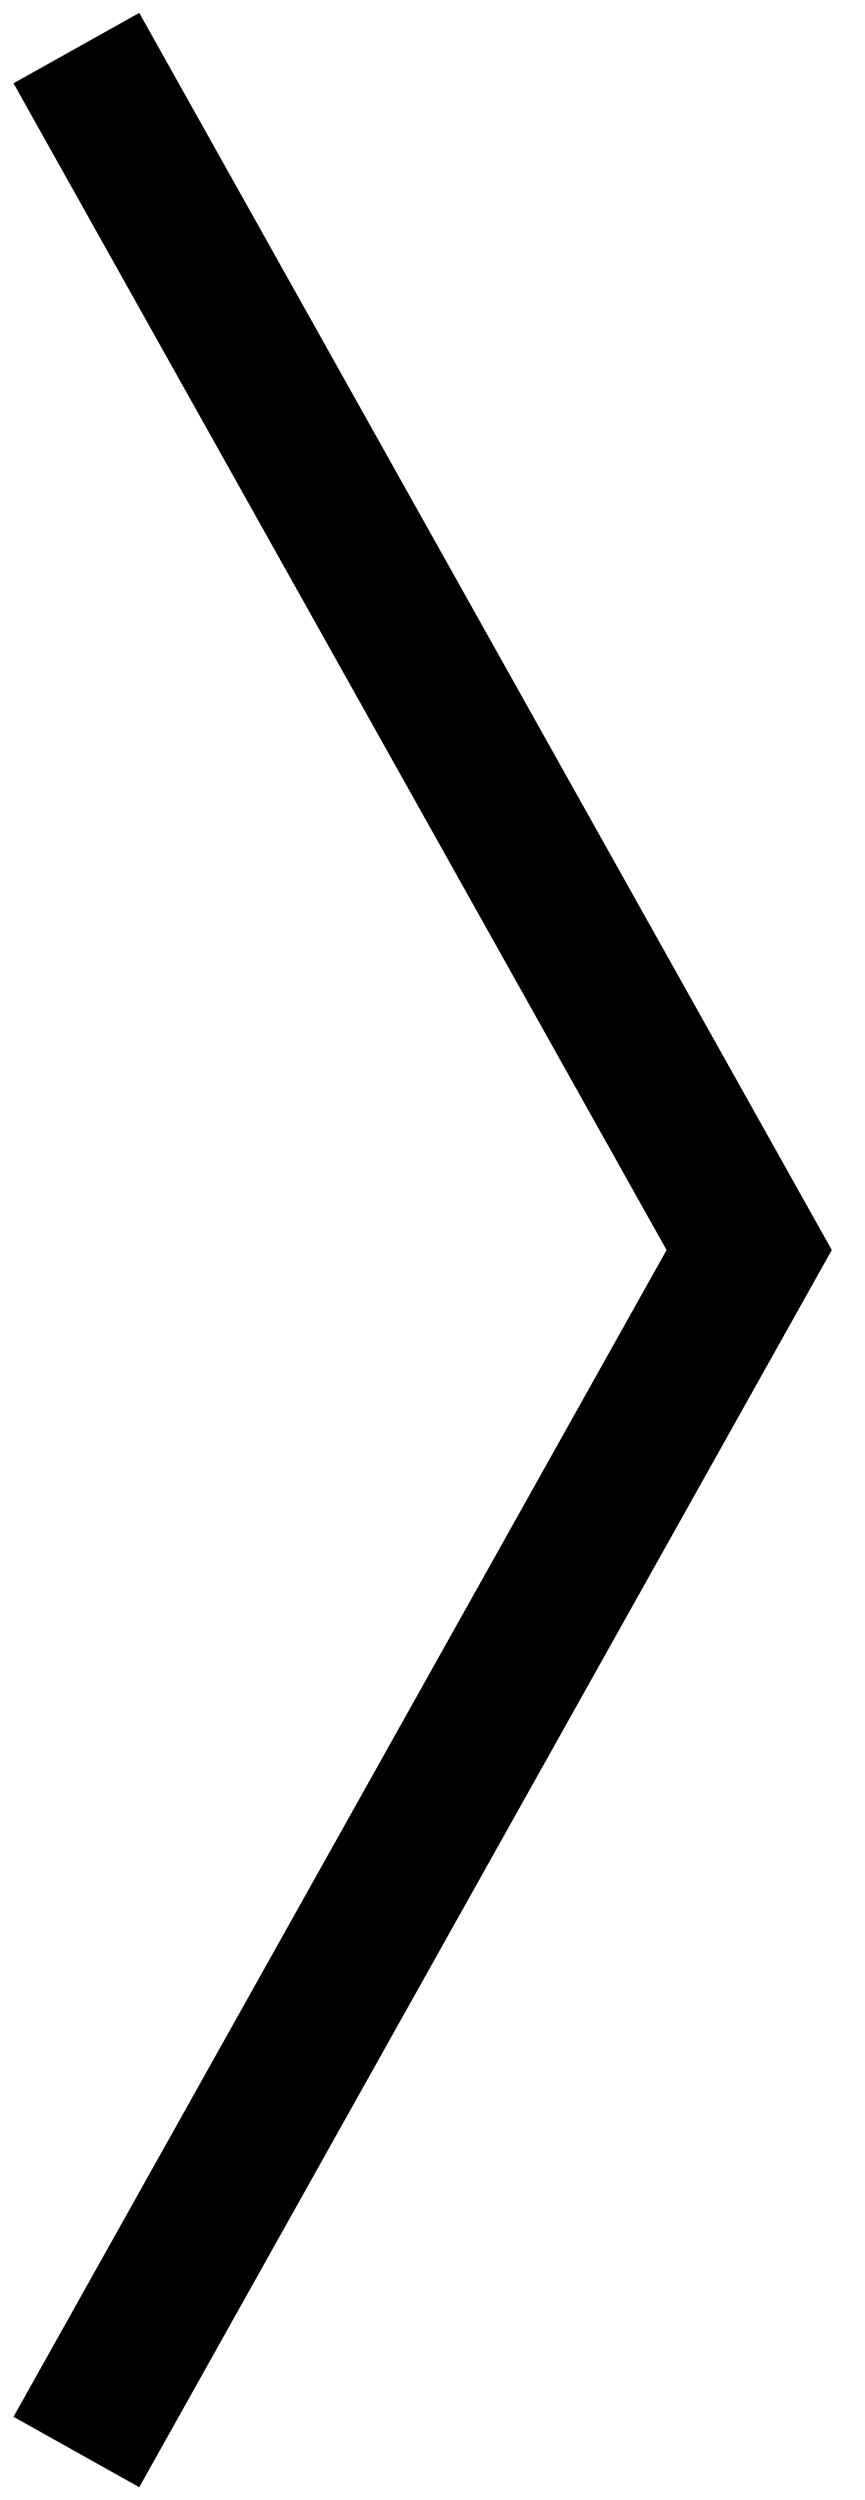 <?xml version="1.0" encoding="UTF-8" standalone="no"?>
<svg
   viewBox="0 0 18 52"
   inkscape:version="1.4.2 (1:1.4.2+202505120738+ebf0e940d0)"
   sodipodi:docname="arrow_5.svg"
   version="1.1"
   id="svg1"
   xmlns:inkscape="http://www.inkscape.org/namespaces/inkscape"
   xmlns:sodipodi="http://sodipodi.sourceforge.net/DTD/sodipodi-0.dtd"
   xmlns="http://www.w3.org/2000/svg"
   xmlns:svg="http://www.w3.org/2000/svg">
  <defs
     id="defs1" />
  <sodipodi:namedview
     id="namedview1"
     pagecolor="#ffffff"
     bordercolor="#000000"
     borderopacity="0.25"
     inkscape:showpageshadow="2"
     inkscape:pageopacity="0.0"
     inkscape:pagecheckerboard="0"
     inkscape:deskcolor="#d1d1d1"
     inkscape:zoom="11.354503"
     inkscape:cx="6.9135566"
     inkscape:cy="23.735076"
     inkscape:window-width="2560"
     inkscape:window-height="1043"
     inkscape:window-x="0"
     inkscape:window-y="0"
     inkscape:window-maximized="1" />
  <path
     d="M 2.898,0.268 17.309,26 2.898,51.732 0.281,50.268 13.871,26 0.281,1.732 Z"
     id="path1" />
</svg>
